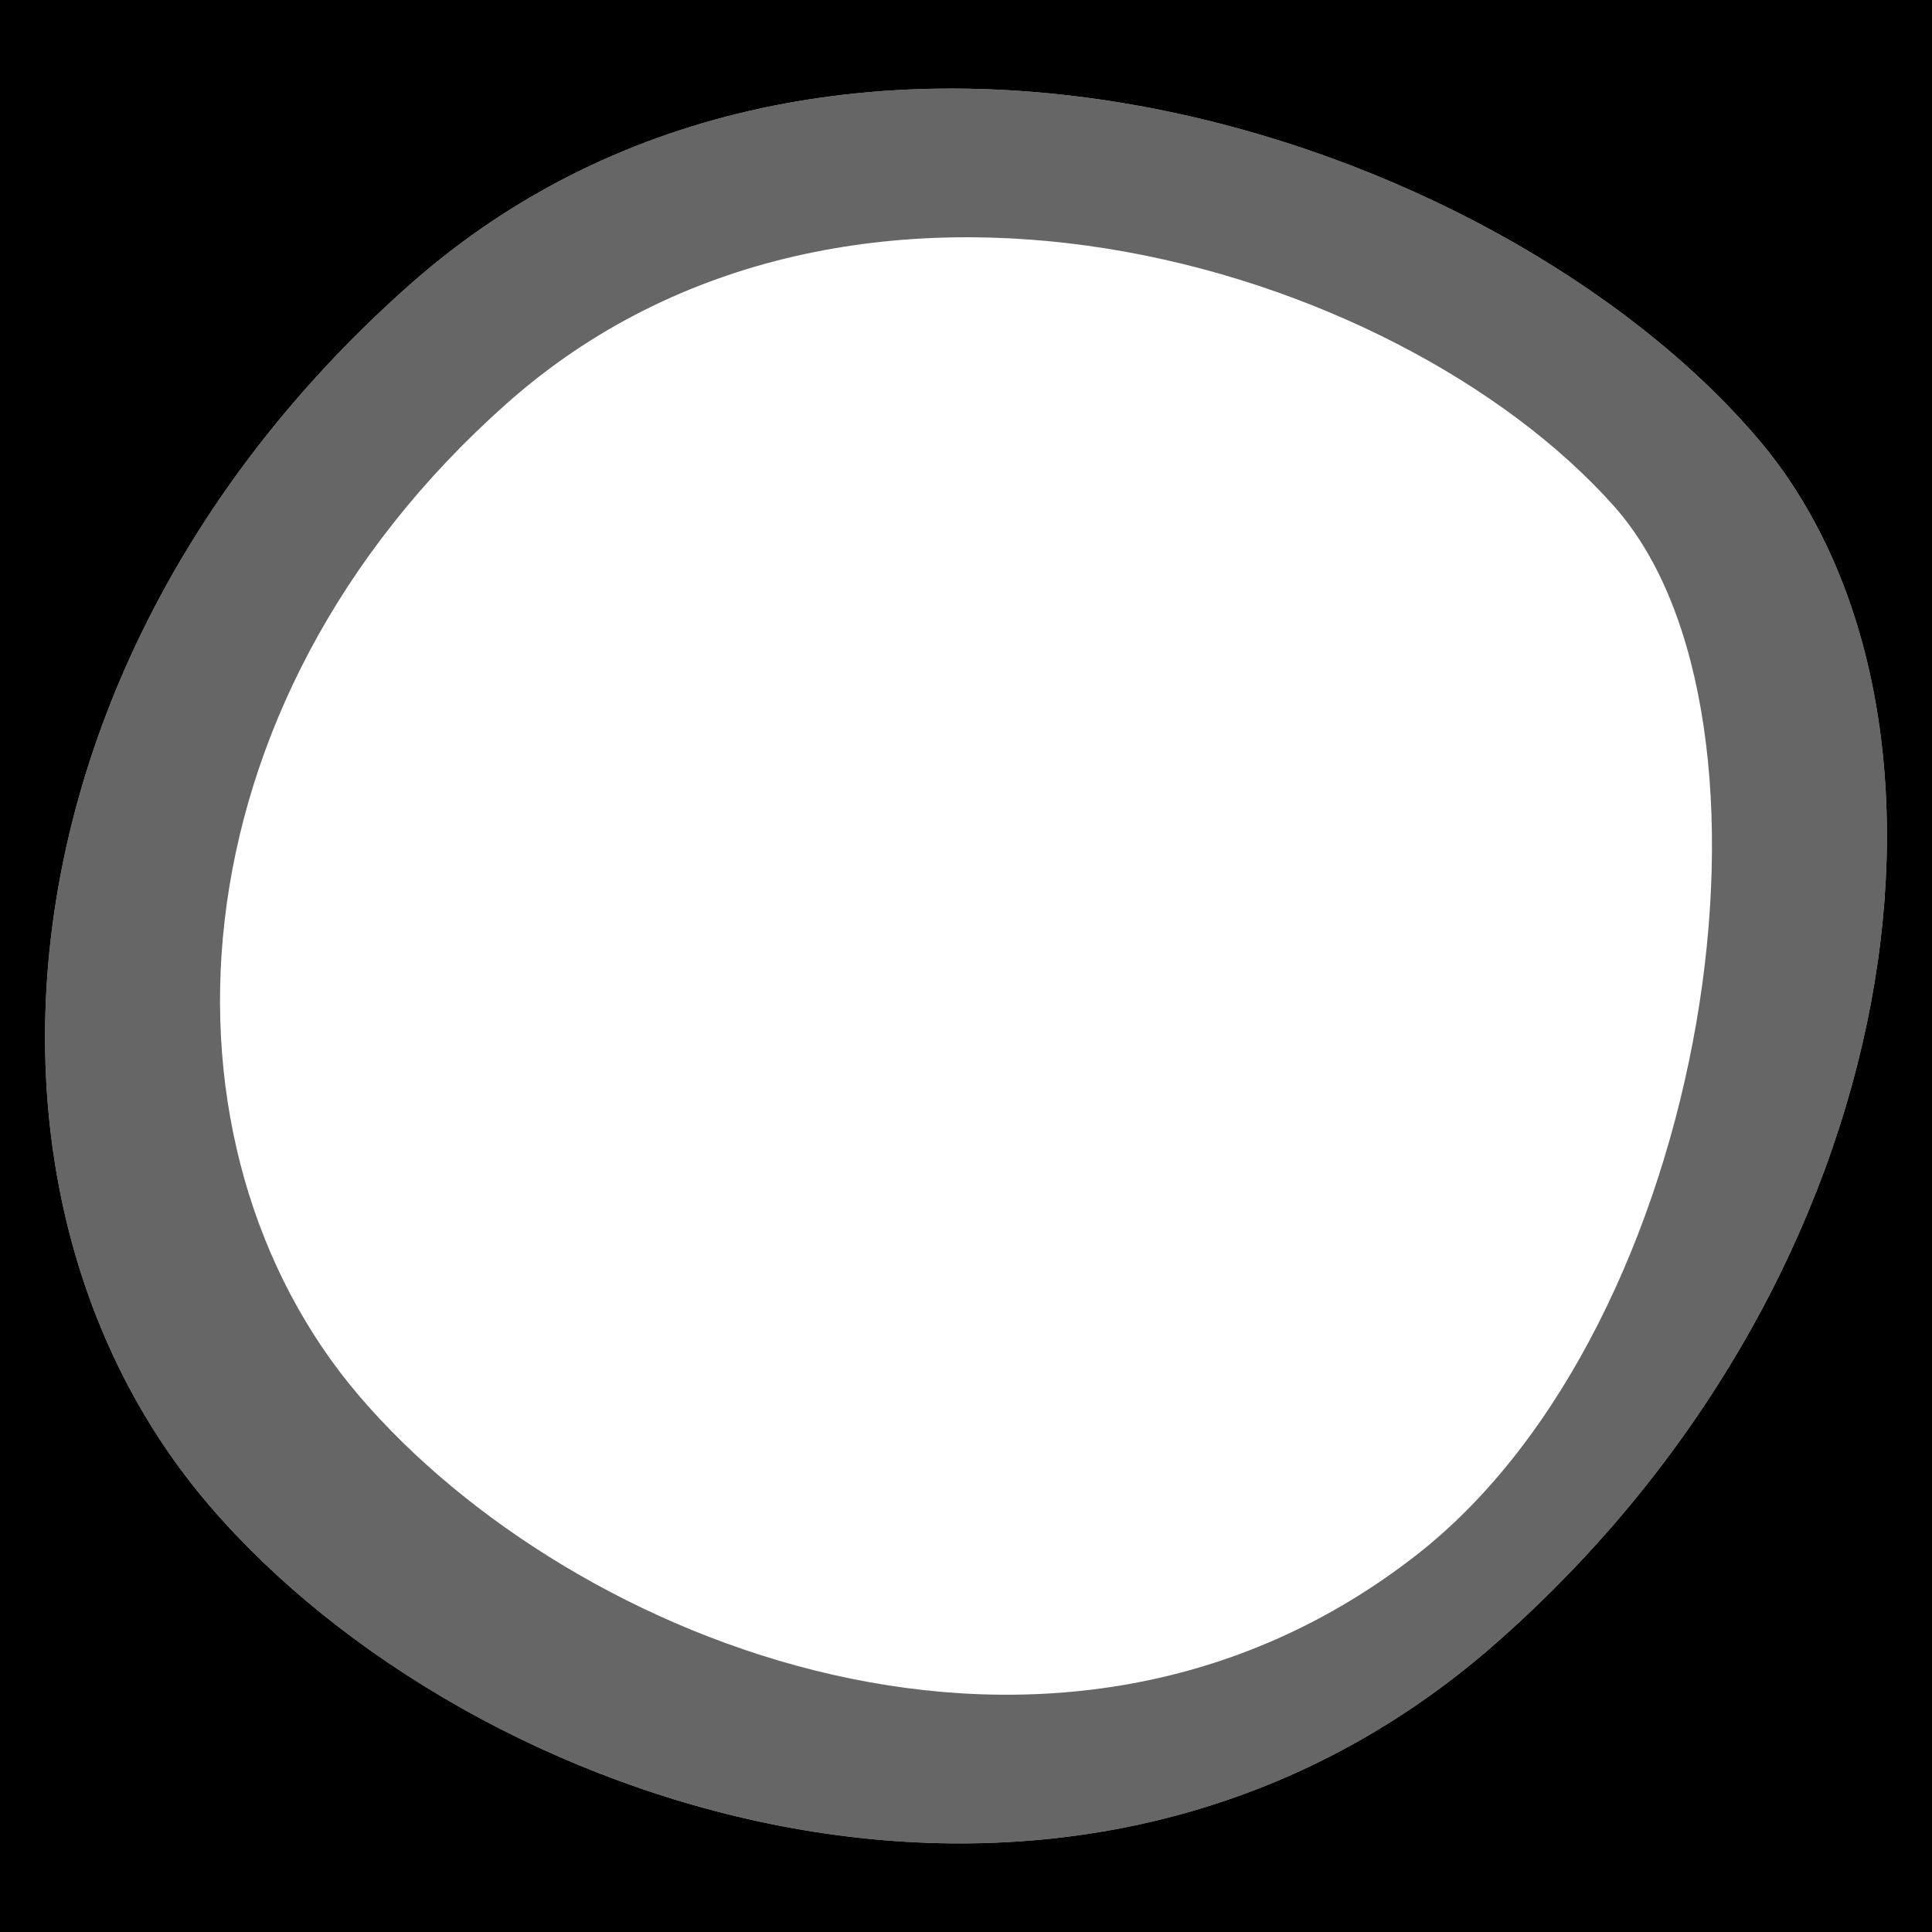<svg id="Layer_1" data-name="Layer 1" xmlns="http://www.w3.org/2000/svg" viewBox="0 0 600 600"><defs><style>.cls-1{opacity:0.6;}</style></defs><title>Artboard 18</title><path d="M0,0V600H600V0ZM464.854,510.08c-131.1,115.52-318.33,52.57-399.85-42.55s-68.561-263.34,62.29-379.16,337.71-47.41,418.82,48.08C616.944,219.85,595.594,394.88,464.854,510.08Z"/><path class="cls-1" d="M127.294,88.37c-130.851,115.82-143.81,284.04-62.29,379.16s268.75,158.07,399.85,42.55c130.74-115.2,152.09-290.23,81.26-373.63C465.004,40.96,258.146-27.45,127.294,88.37ZM439.916,482.903c-112.03,87.43-261.98,28.2-328.26-49.26-66.28-77.46-60.69-214.02,45.86-308.47s275.93-44.07,343.71,32C559.306,222.373,531.806,411.203,439.916,482.903Z"/></svg>